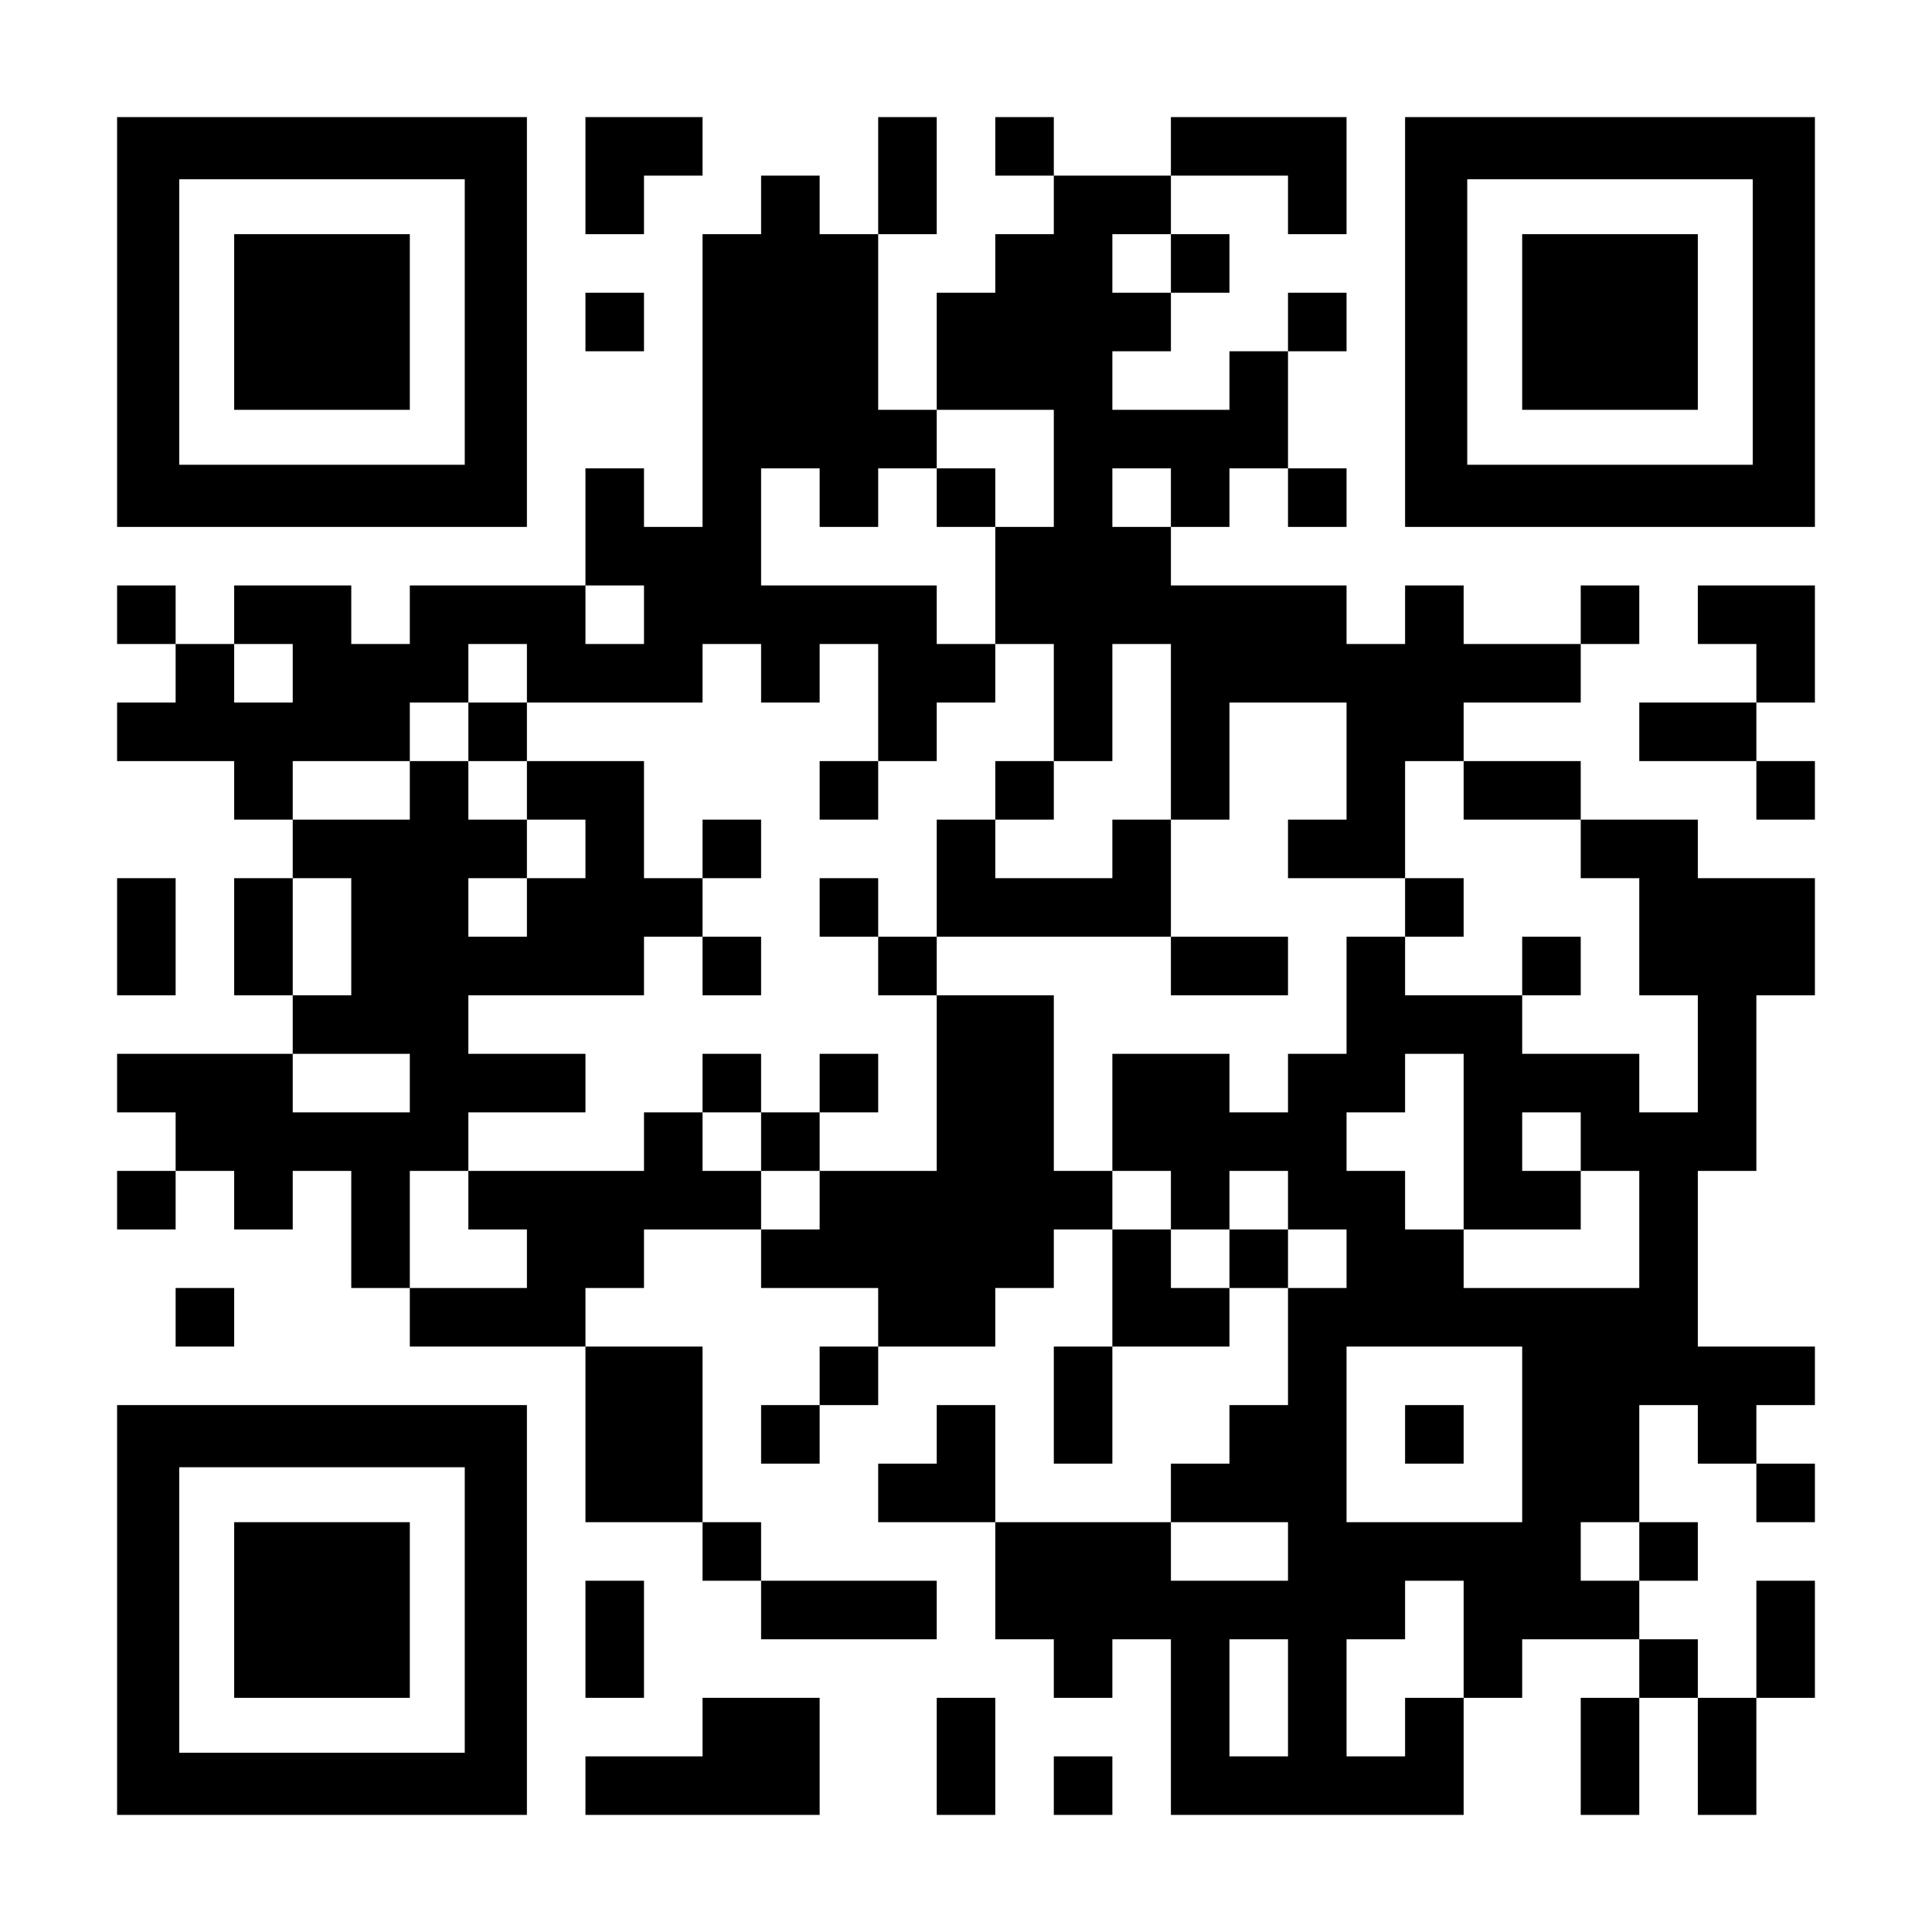 <?xml version="1.0" encoding="UTF-8" standalone="yes"?>
<svg version="1.0" xmlns="http://www.w3.org/2000/svg" width="2145px" height="2145px" viewBox="0 0 2145 2145" preserveAspectRatio="xMidYMid meet">
  <g transform="translate(0,2145) scale(0.1,-0.1)" fill="#000000" stroke="none">
    <path d="M1300 17875 l0 -2275 2275 0 2275 0 0 2275 0 2275 -2275 0 -2275 0 0
-2275z m3860 0 l0 -1585 -1585 0 -1585 0 0 1585 0 1585 1585 0 1585 0 0 -1585z"/>
    <path d="M2600 17875 l0 -975 975 0 975 0 0 975 0 975 -975 0 -975 0 0 -975z"/>
    <path d="M6500 19500 l0 -650 325 0 325 0 0 325 0 325 325 0 325 0 0 325 0
325 -650 0 -650 0 0 -650z"/>
    <path d="M9750 19500 l0 -650 -325 0 -325 0 0 325 0 325 -325 0 -325 0 0 -325
0 -325 -325 0 -325 0 0 -1625 0 -1625 -325 0 -325 0 0 325 0 325 -325 0 -325
0 0 -650 0 -650 -975 0 -975 0 0 -325 0 -325 -325 0 -325 0 0 325 0 325 -650
0 -650 0 0 -325 0 -325 -325 0 -325 0 0 325 0 325 -325 0 -325 0 0 -325 0
-325 325 0 325 0 0 -325 0 -325 -325 0 -325 0 0 -325 0 -325 650 0 650 0 0
-325 0 -325 325 0 325 0 0 -325 0 -325 -325 0 -325 0 0 -650 0 -650 325 0 325
0 0 -325 0 -325 -975 0 -975 0 0 -325 0 -325 325 0 325 0 0 -325 0 -325 -325
0 -325 0 0 -325 0 -325 325 0 325 0 0 325 0 325 325 0 325 0 0 -325 0 -325
325 0 325 0 0 325 0 325 325 0 325 0 0 -650 0 -650 325 0 325 0 0 -325 0 -325
975 0 975 0 0 -975 0 -975 650 0 650 0 0 -325 0 -325 325 0 325 0 0 -325 0
-325 975 0 975 0 0 325 0 325 -975 0 -975 0 0 325 0 325 -325 0 -325 0 0 975
0 975 -650 0 -650 0 0 325 0 325 325 0 325 0 0 325 0 325 650 0 650 0 0 -325
0 -325 650 0 650 0 0 -325 0 -325 -325 0 -325 0 0 -325 0 -325 -325 0 -325 0
0 -325 0 -325 325 0 325 0 0 325 0 325 325 0 325 0 0 325 0 325 650 0 650 0 0
325 0 325 325 0 325 0 0 325 0 325 325 0 325 0 0 -650 0 -650 -325 0 -325 0 0
-650 0 -650 325 0 325 0 0 650 0 650 650 0 650 0 0 325 0 325 325 0 325 0 0
-650 0 -650 -325 0 -325 0 0 -325 0 -325 -325 0 -325 0 0 -325 0 -325 -975 0
-975 0 0 650 0 650 -325 0 -325 0 0 -325 0 -325 -325 0 -325 0 0 -325 0 -325
650 0 650 0 0 -650 0 -650 325 0 325 0 0 -325 0 -325 325 0 325 0 0 325 0 325
325 0 325 0 0 -975 0 -975 1625 0 1625 0 0 650 0 650 325 0 325 0 0 325 0 325
650 0 650 0 0 -325 0 -325 -325 0 -325 0 0 -650 0 -650 325 0 325 0 0 650 0
650 325 0 325 0 0 -650 0 -650 325 0 325 0 0 650 0 650 325 0 325 0 0 650 0
650 -325 0 -325 0 0 -650 0 -650 -325 0 -325 0 0 325 0 325 -325 0 -325 0 0
325 0 325 325 0 325 0 0 325 0 325 -325 0 -325 0 0 650 0 650 325 0 325 0 0
-325 0 -325 325 0 325 0 0 -325 0 -325 325 0 325 0 0 325 0 325 -325 0 -325 0
0 325 0 325 325 0 325 0 0 325 0 325 -650 0 -650 0 0 975 0 975 325 0 325 0 0
975 0 975 325 0 325 0 0 650 0 650 -650 0 -650 0 0 325 0 325 -650 0 -650 0 0
325 0 325 -650 0 -650 0 0 325 0 325 650 0 650 0 0 325 0 325 325 0 325 0 0
325 0 325 -325 0 -325 0 0 -325 0 -325 -650 0 -650 0 0 325 0 325 -325 0 -325
0 0 -325 0 -325 -325 0 -325 0 0 325 0 325 -975 0 -975 0 0 325 0 325 325 0
325 0 0 325 0 325 325 0 325 0 0 -325 0 -325 325 0 325 0 0 325 0 325 -325 0
-325 0 0 650 0 650 325 0 325 0 0 325 0 325 -325 0 -325 0 0 -325 0 -325 -325
0 -325 0 0 -325 0 -325 -650 0 -650 0 0 325 0 325 325 0 325 0 0 325 0 325
325 0 325 0 0 325 0 325 -325 0 -325 0 0 325 0 325 650 0 650 0 0 -325 0 -325
325 0 325 0 0 650 0 650 -975 0 -975 0 0 -325 0 -325 -650 0 -650 0 0 325 0
325 -325 0 -325 0 0 -325 0 -325 325 0 325 0 0 -325 0 -325 -325 0 -325 0 0
-325 0 -325 -325 0 -325 0 0 -650 0 -650 -325 0 -325 0 0 975 0 975 325 0 325
0 0 650 0 650 -325 0 -325 0 0 -650z m3250 -975 l0 -325 -325 0 -325 0 0 325
0 325 325 0 325 0 0 -325z m-1300 -2275 l0 -650 -325 0 -325 0 0 -650 0 -650
325 0 325 0 0 -650 0 -650 325 0 325 0 0 650 0 650 325 0 325 0 0 -975 0 -975
325 0 325 0 0 650 0 650 650 0 650 0 0 -650 0 -650 -325 0 -325 0 0 -325 0
-325 650 0 650 0 0 650 0 650 325 0 325 0 0 -325 0 -325 650 0 650 0 0 -325 0
-325 325 0 325 0 0 -650 0 -650 325 0 325 0 0 -650 0 -650 -325 0 -325 0 0
325 0 325 -650 0 -650 0 0 325 0 325 -650 0 -650 0 0 325 0 325 -325 0 -325 0
0 -650 0 -650 -325 0 -325 0 0 -325 0 -325 -325 0 -325 0 0 325 0 325 -650 0
-650 0 0 -650 0 -650 325 0 325 0 0 -325 0 -325 325 0 325 0 0 325 0 325 325
0 325 0 0 -325 0 -325 325 0 325 0 0 -325 0 -325 -325 0 -325 0 0 325 0 325
-325 0 -325 0 0 -325 0 -325 -325 0 -325 0 0 325 0 325 -325 0 -325 0 0 325 0
325 -325 0 -325 0 0 975 0 975 -650 0 -650 0 0 -975 0 -975 -650 0 -650 0 0
-325 0 -325 -325 0 -325 0 0 325 0 325 -325 0 -325 0 0 325 0 325 -325 0 -325
0 0 -325 0 -325 -975 0 -975 0 0 -325 0 -325 325 0 325 0 0 -325 0 -325 -650
0 -650 0 0 650 0 650 325 0 325 0 0 325 0 325 650 0 650 0 0 325 0 325 -650 0
-650 0 0 325 0 325 975 0 975 0 0 325 0 325 325 0 325 0 0 325 0 325 -325 0
-325 0 0 650 0 650 -650 0 -650 0 0 -325 0 -325 325 0 325 0 0 -325 0 -325
-325 0 -325 0 0 -325 0 -325 -325 0 -325 0 0 325 0 325 325 0 325 0 0 325 0
325 -325 0 -325 0 0 325 0 325 -325 0 -325 0 0 -325 0 -325 -650 0 -650 0 0
325 0 325 650 0 650 0 0 325 0 325 325 0 325 0 0 325 0 325 325 0 325 0 0
-325 0 -325 975 0 975 0 0 325 0 325 325 0 325 0 0 -325 0 -325 325 0 325 0 0
325 0 325 325 0 325 0 0 -650 0 -650 325 0 325 0 0 325 0 325 325 0 325 0 0
325 0 325 -325 0 -325 0 0 325 0 325 -975 0 -975 0 0 650 0 650 325 0 325 0 0
-325 0 -325 325 0 325 0 0 325 0 325 325 0 325 0 0 325 0 325 650 0 650 0 0
-650z m1300 -325 l0 -325 -325 0 -325 0 0 325 0 325 325 0 325 0 0 -325z
m-5850 -1300 l0 -325 -325 0 -325 0 0 325 0 325 325 0 325 0 0 -325z m-3900
-650 l0 -325 -325 0 -325 0 0 325 0 325 325 0 325 0 0 -325z m650 -2925 l0
-650 -325 0 -325 0 0 650 0 650 325 0 325 0 0 -650z m650 -1625 l0 -325 -650
0 -650 0 0 325 0 325 650 0 650 0 0 -325z m11700 -650 l0 -975 650 0 650 0 0
325 0 325 -325 0 -325 0 0 325 0 325 325 0 325 0 0 -325 0 -325 325 0 325 0 0
-650 0 -650 -975 0 -975 0 0 325 0 325 -325 0 -325 0 0 325 0 325 -325 0 -325
0 0 325 0 325 325 0 325 0 0 325 0 325 325 0 325 0 0 -975z m650 -3250 l0
-975 -975 0 -975 0 0 975 0 975 975 0 975 0 0 -975z m-2600 -1300 l0 -325
-650 0 -650 0 0 325 0 325 650 0 650 0 0 -325z m3900 0 l0 -325 -325 0 -325 0
0 325 0 325 325 0 325 0 0 -325z m-1950 -975 l0 -650 -325 0 -325 0 0 -325 0
-325 -325 0 -325 0 0 650 0 650 325 0 325 0 0 325 0 325 325 0 325 0 0 -650z
m-1950 -650 l0 -650 -325 0 -325 0 0 650 0 650 325 0 325 0 0 -650z"/>
    <path d="M10400 15925 l0 -325 325 0 325 0 0 325 0 325 -325 0 -325 0 0 -325z"/>
    <path d="M5200 13325 l0 -325 325 0 325 0 0 325 0 325 -325 0 -325 0 0 -325z"/>
    <path d="M9100 12675 l0 -325 325 0 325 0 0 325 0 325 -325 0 -325 0 0 -325z"/>
    <path d="M11050 12675 l0 -325 -325 0 -325 0 0 -650 0 -650 -325 0 -325 0 0
325 0 325 -325 0 -325 0 0 -325 0 -325 325 0 325 0 0 -325 0 -325 325 0 325 0
0 325 0 325 1300 0 1300 0 0 -325 0 -325 650 0 650 0 0 325 0 325 -650 0 -650
0 0 650 0 650 -325 0 -325 0 0 -325 0 -325 -650 0 -650 0 0 325 0 325 325 0
325 0 0 325 0 325 -325 0 -325 0 0 -325z"/>
    <path d="M7800 12025 l0 -325 325 0 325 0 0 325 0 325 -325 0 -325 0 0 -325z"/>
    <path d="M15600 11375 l0 -325 325 0 325 0 0 325 0 325 -325 0 -325 0 0 -325z"/>
    <path d="M7800 10725 l0 -325 325 0 325 0 0 325 0 325 -325 0 -325 0 0 -325z"/>
    <path d="M16900 10725 l0 -325 325 0 325 0 0 325 0 325 -325 0 -325 0 0 -325z"/>
    <path d="M7800 9425 l0 -325 325 0 325 0 0 -325 0 -325 325 0 325 0 0 325 0
325 325 0 325 0 0 325 0 325 -325 0 -325 0 0 -325 0 -325 -325 0 -325 0 0 325
0 325 -325 0 -325 0 0 -325z"/>
    <path d="M15600 5525 l0 -325 325 0 325 0 0 325 0 325 -325 0 -325 0 0 -325z"/>
    <path d="M15600 17875 l0 -2275 2275 0 2275 0 0 2275 0 2275 -2275 0 -2275 0
0 -2275z m3860 0 l0 -1585 -1585 0 -1585 0 0 1585 0 1585 1585 0 1585 0 0
-1585z"/>
    <path d="M16900 17875 l0 -975 975 0 975 0 0 975 0 975 -975 0 -975 0 0 -975z"/>
    <path d="M6500 17875 l0 -325 325 0 325 0 0 325 0 325 -325 0 -325 0 0 -325z"/>
    <path d="M18850 14625 l0 -325 325 0 325 0 0 -325 0 -325 -650 0 -650 0 0
-325 0 -325 650 0 650 0 0 -325 0 -325 325 0 325 0 0 325 0 325 -325 0 -325 0
0 325 0 325 325 0 325 0 0 650 0 650 -650 0 -650 0 0 -325z"/>
    <path d="M1300 11050 l0 -650 325 0 325 0 0 650 0 650 -325 0 -325 0 0 -650z"/>
    <path d="M1950 6825 l0 -325 325 0 325 0 0 325 0 325 -325 0 -325 0 0 -325z"/>
    <path d="M1300 3575 l0 -2275 2275 0 2275 0 0 2275 0 2275 -2275 0 -2275 0 0
-2275z m3860 0 l0 -1585 -1585 0 -1585 0 0 1585 0 1585 1585 0 1585 0 0 -1585z"/>
    <path d="M2600 3575 l0 -975 975 0 975 0 0 975 0 975 -975 0 -975 0 0 -975z"/>
    <path d="M6500 3250 l0 -650 325 0 325 0 0 650 0 650 -325 0 -325 0 0 -650z"/>
    <path d="M7800 2275 l0 -325 -650 0 -650 0 0 -325 0 -325 1300 0 1300 0 0 650
0 650 -650 0 -650 0 0 -325z"/>
    <path d="M10400 1950 l0 -650 325 0 325 0 0 650 0 650 -325 0 -325 0 0 -650z"/>
    <path d="M11700 1625 l0 -325 325 0 325 0 0 325 0 325 -325 0 -325 0 0 -325z"/>
  </g>
</svg>